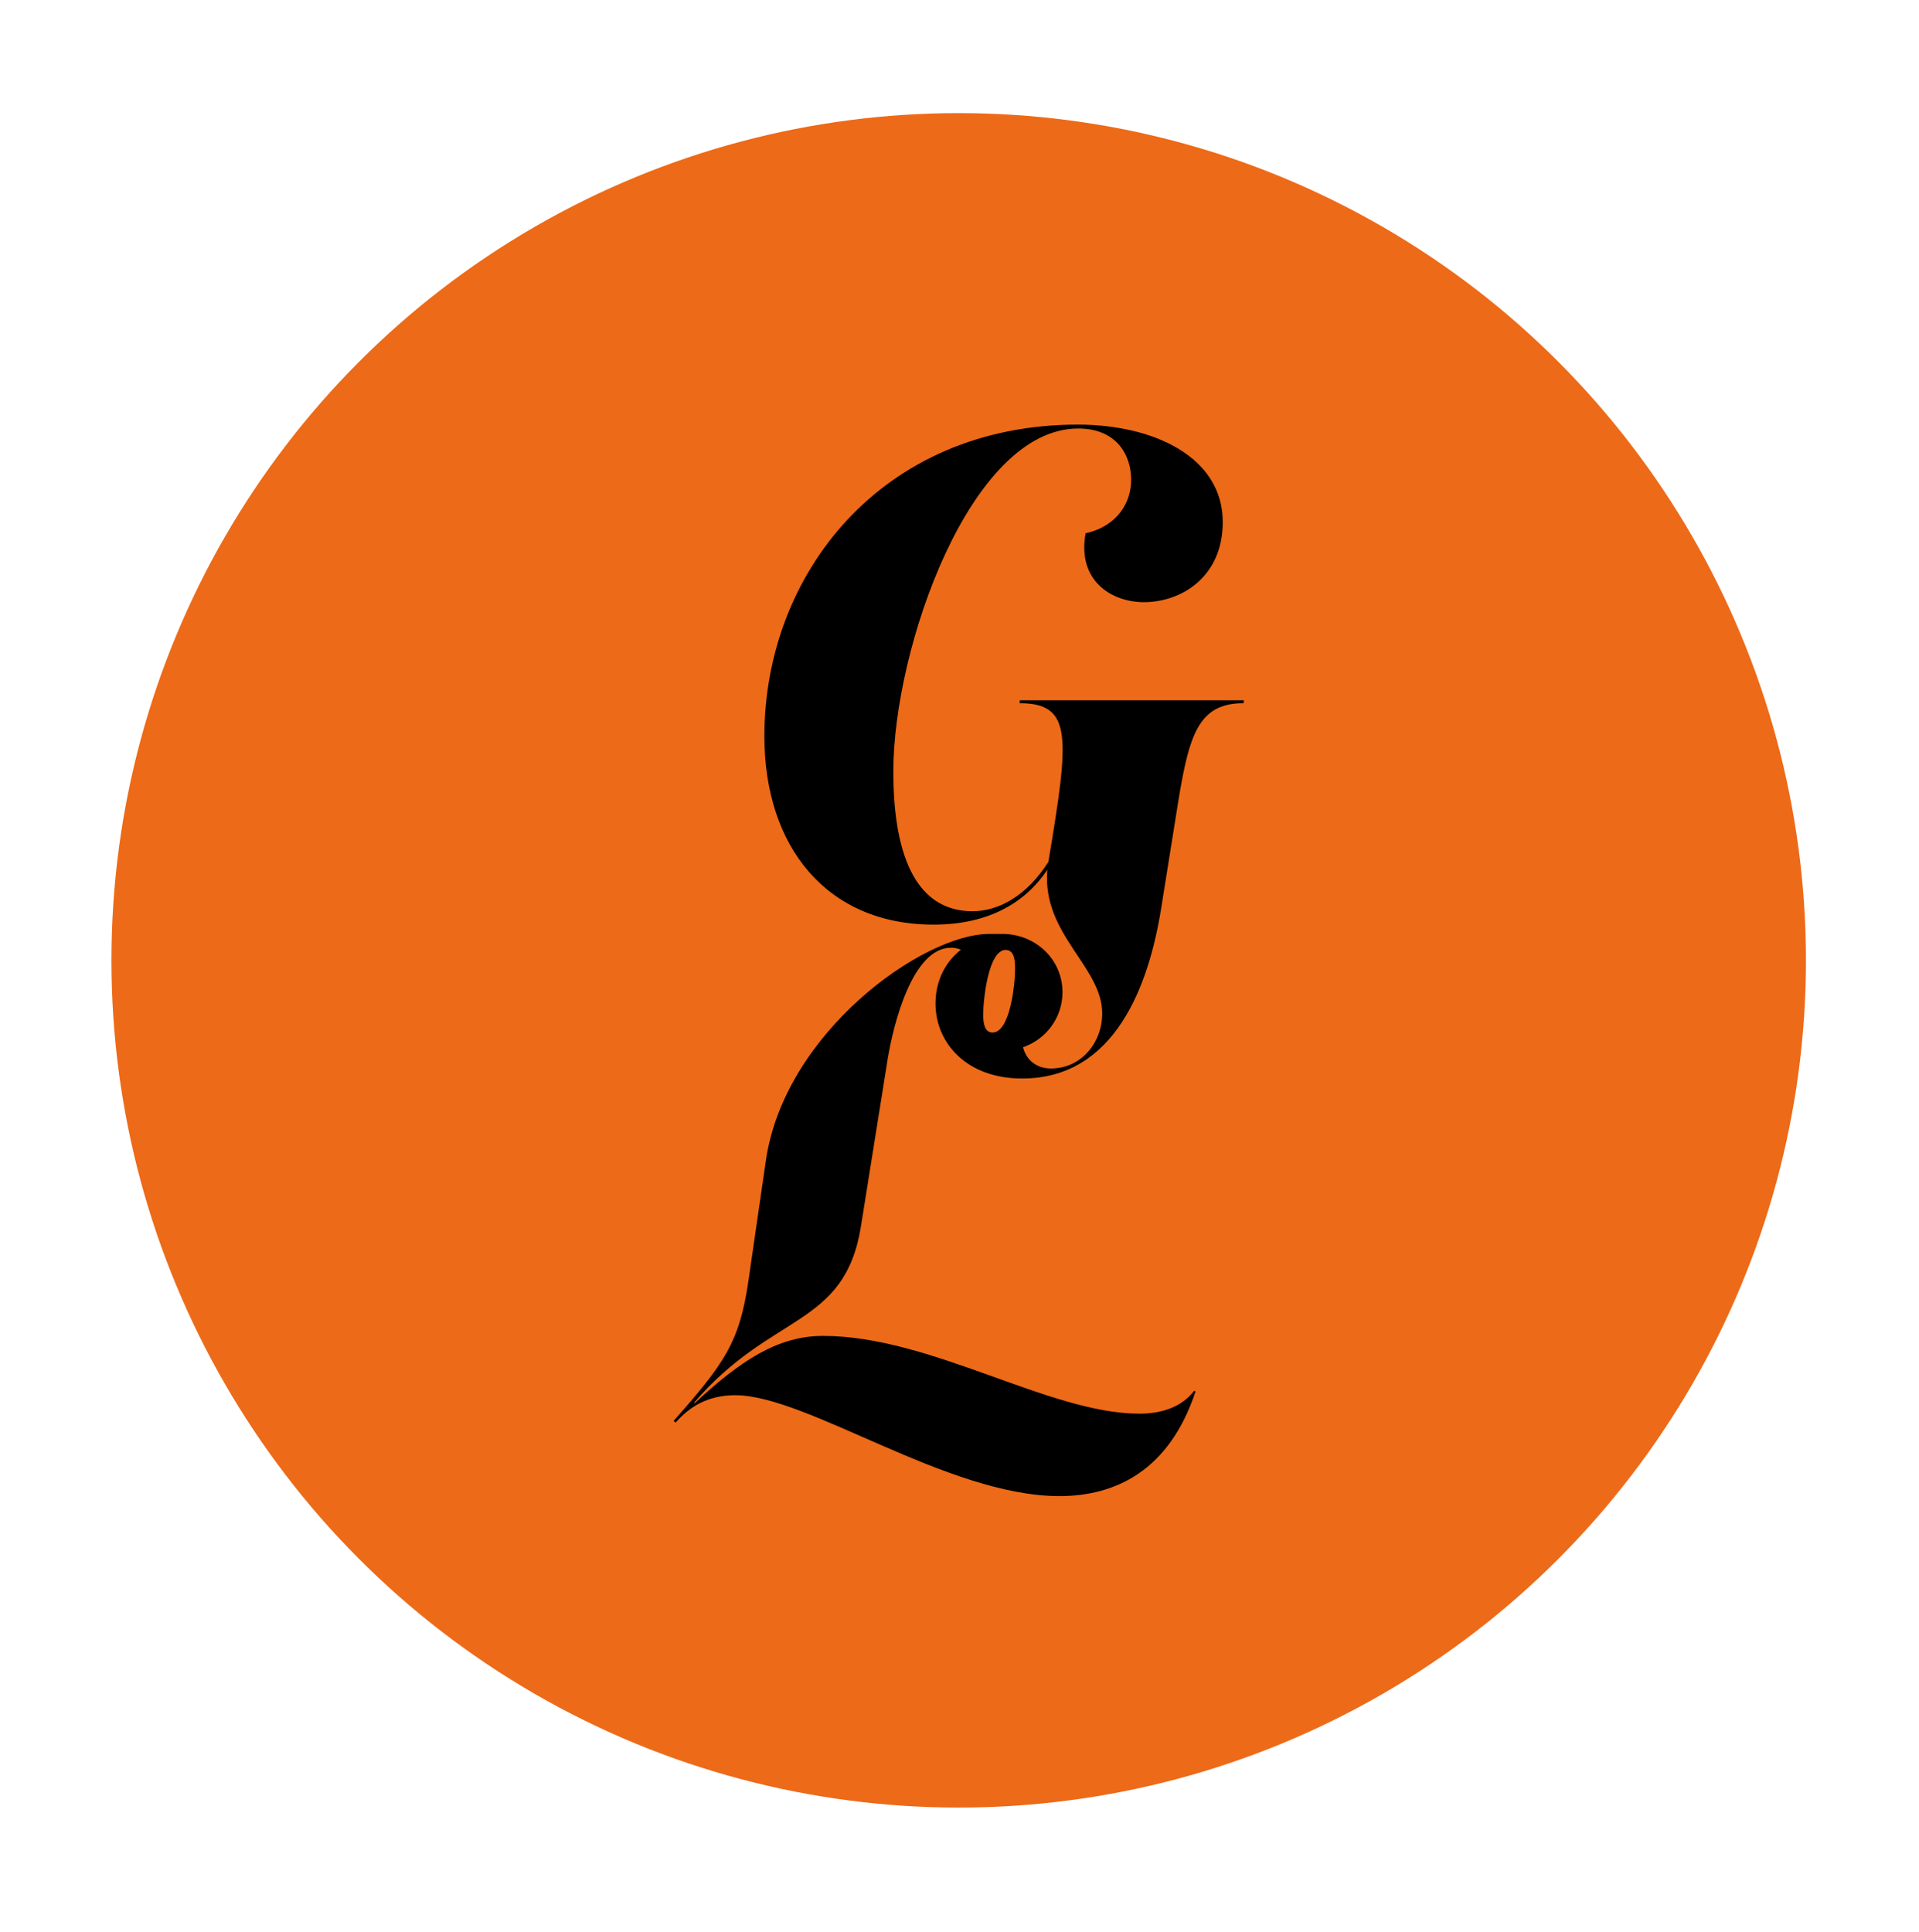 <svg xmlns="http://www.w3.org/2000/svg" id="Ebene_1" data-name="Ebene 1" viewBox="0 0 250.73 252.42"><defs><style>      .cls-1 {        fill: #ed6a18;      }    </style></defs><circle class="cls-1" cx="125.26" cy="125.48" r="110.7"></circle><path d="M133.25,91.5l-.04.38c7.04,0,6.45,4.56,3.77,20.73-2.85,4.48-6.53,6.45-9.92,6.45-6.87,0-10.34-6.37-10.34-18.26,0-16.08,10.05-44.81,24.16-44.81,4.98,0,6.91,3.43,6.91,6.7,0,3.02-1.84,6.07-5.95,6.99-1.13,6.24,3.43,9,7.62,9,4.86,0,10.3-3.27,10.3-10.47,0-8.46-8.96-12.73-18.93-12.73-25.71,0-40.96,19.6-40.96,40.71,0,14.41,8.12,24.62,22.11,24.62,7.5,0,12.16-3.12,14.86-7.17-.73,8.43,7.17,12.65,7.17,18.77,0,3.85-2.76,7.2-6.7,7.2-1.96,0-3.27-1.21-3.64-2.78,2.99-1.03,5.15-3.84,5.15-7.18,0-4.21-3.37-7.49-7.62-7.62h-1.97c-8.65,0-26.77,12.9-29.17,29.65l-2.27,15.65c-1.17,8.07-3.12,10.78-9.78,18.33l.27.21c1.92-2.2,4.36-3.57,7.79-3.57,9.4,0,27.73,13.18,42.35,13.18,7.28,0,14.35-3.29,17.78-13.66l-.17-.1c-1.65,2.13-4.22,2.99-7.17,2.99-11.81,0-27.18-10.16-41.32-10.16-5.97,0-10.85,3.29-16.78,8.79l-.07-.07c10.12-11.81,19.66-9.82,21.79-22.99l3.5-21.9c.75-4.6,3.26-14.55,8.27-14.55.49,0,.92.1,1.3.26-2.01,1.57-3.32,4.04-3.32,7.03,0,5.11,4.02,9.8,11.31,9.8,12.18,0,16.58-12.23,18.18-22.28l1.93-12.06c1.59-10.13,2.6-14.7,8.83-14.7l.04-.38h-29.27ZM129.68,134.91c-.95,0-1.22-1.01-1.22-2.31,0-2.05.69-8.48,2.93-8.48.99,0,1.24,1.04,1.24,2.35,0,2.29-.69,8.44-2.95,8.44Z"></path></svg>